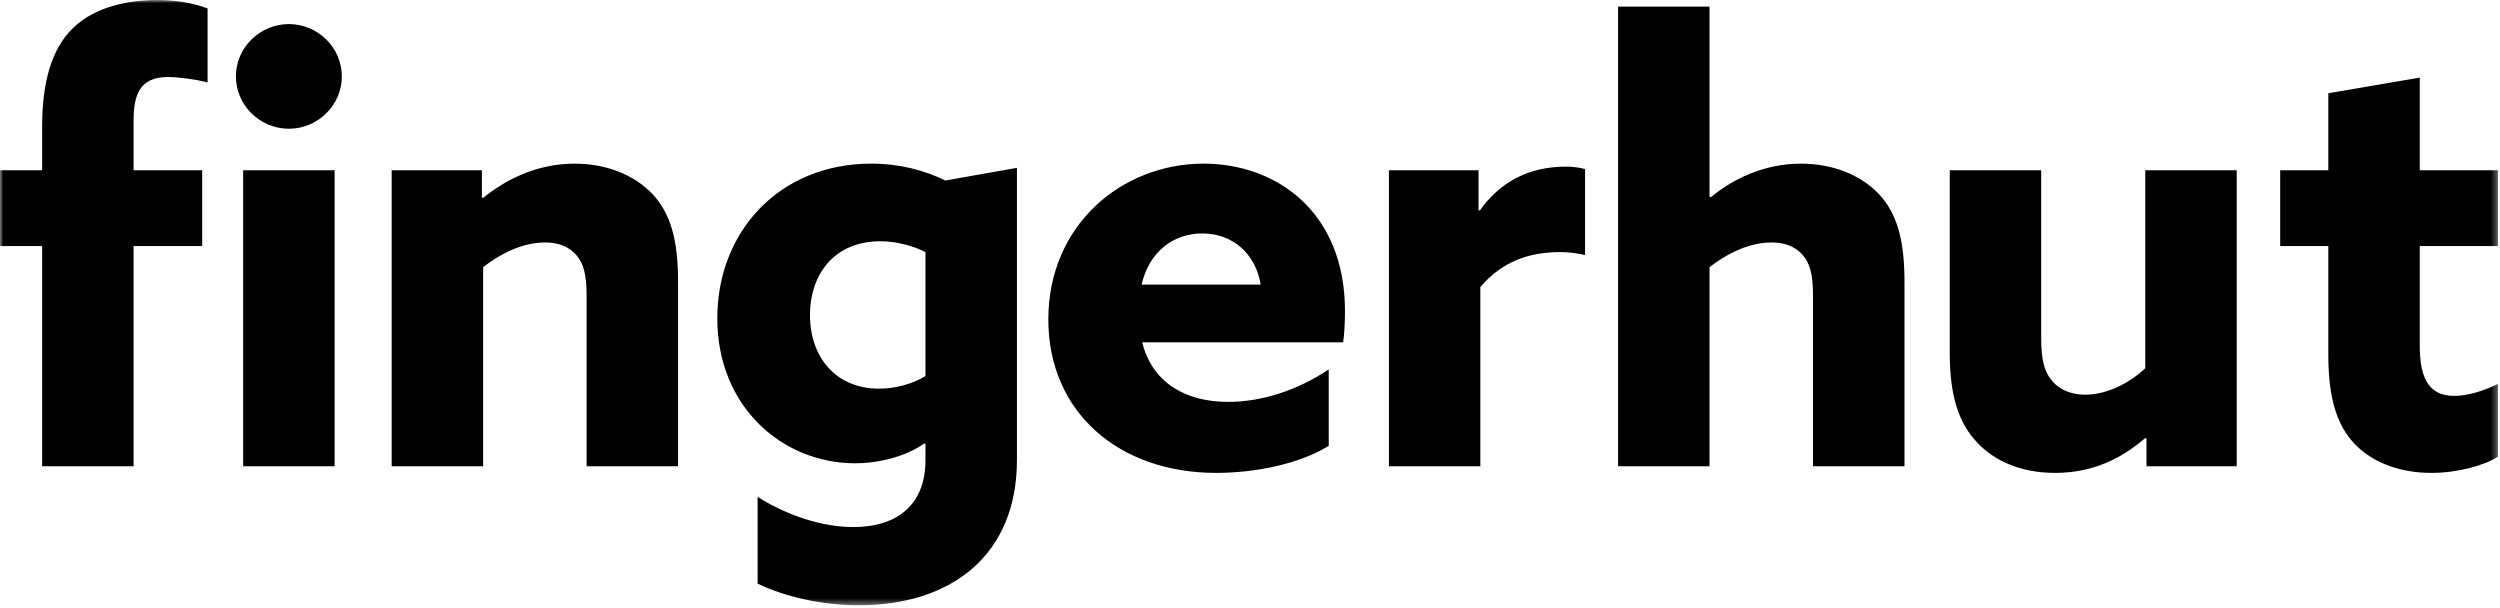 <?xml version="1.0" encoding="UTF-8"?> <svg xmlns="http://www.w3.org/2000/svg" xmlns:xlink="http://www.w3.org/1999/xlink" width="399px" height="97px" viewBox="0 0 399 97" version="1.1"><title>Group 3</title><defs><polygon id="path-1" points="0 0 398.679 0 398.679 96.6 0 96.6"></polygon></defs><g id="Page-1" stroke="none" stroke-width="1" fill="none" fill-rule="evenodd"><g id="Sellercloud.com-–-Integrations-/-Houzz" transform="translate(-1089, -254)"><g id="Group-3" transform="translate(1089, 254)"><mask id="mask-2" fill="white"><use xlink:href="#path-1"></use></mask><g id="Clip-2"></g><path d="M11.717,4.415 C8.068,7.872 6.725,13.536 6.725,20.162 L6.725,27.174 L0,27.174 L0,39.272 L6.725,39.272 L6.725,74.419 L21.321,74.419 L21.321,39.272 L32.268,39.272 L32.268,27.174 L21.321,27.174 L21.321,19.204 C21.321,15.17 22.279,12.291 26.792,12.291 C28.426,12.291 31.306,12.672 33.128,13.155 L33.128,1.343 C30.54,0.381 27.755,-1.34064667e-14 25.064,-1.34064667e-14 C20.358,-1.34064667e-14 15.079,1.151 11.717,4.415 L11.717,4.415 Z M46.106,3.842 C41.494,3.842 37.653,7.585 37.653,12.192 C37.653,16.804 41.494,20.547 46.106,20.547 C50.713,20.547 54.555,16.804 54.555,12.192 C54.555,7.585 50.713,3.842 46.106,3.842 L46.106,3.842 Z M38.808,74.419 L53.404,74.419 L53.404,27.174 L38.808,27.174 L38.808,74.419 Z M91.702,26.117 C85.747,26.117 80.755,28.615 77.106,31.592 L76.913,31.494 L76.913,27.174 L62.509,27.174 L62.509,74.419 L77.106,74.419 L77.106,42.634 C79.698,40.619 83.253,38.698 86.996,38.698 C89.011,38.698 90.74,39.275 91.989,40.713 C93.14,42.057 93.623,43.785 93.623,47.34 L93.623,74.419 L108.219,74.419 L108.219,44.94 C108.219,38.121 106.97,33.992 104.087,30.917 C101.113,27.845 96.694,26.117 91.702,26.117 L91.702,26.117 Z M139.064,26.117 C124.374,26.117 114.483,36.966 114.483,50.796 C114.483,65.102 125.045,73.94 136.472,73.94 C140.408,73.94 144.732,72.785 147.513,70.77 L147.706,70.864 L147.706,73.457 C147.706,80.468 143.291,84.117 136.185,84.117 C131.192,84.117 125.717,82.291 120.917,79.317 L120.917,93.143 C125.045,95.158 131,96.6 137.049,96.6 C152.125,96.6 162.302,88.343 162.302,73.457 L162.302,26.789 L150.875,28.808 C147.513,27.174 143.577,26.117 139.064,26.117 L139.064,26.117 Z M147.706,60.015 C145.691,61.264 142.906,62.03 140.313,62.03 C133.494,62.03 129.272,57.136 129.272,50.219 C129.272,44.072 132.921,38.506 140.506,38.506 C143.098,38.506 145.883,39.275 147.706,40.234 L147.706,60.015 Z M192.091,26.117 C179.03,26.117 167.313,35.913 167.313,50.989 C167.313,65.774 178.547,75.475 194.106,75.475 C200.347,75.475 207.453,74.034 212.064,71.155 L212.064,58.958 C207.068,62.321 201.309,64.143 196.026,64.143 C189.306,64.143 183.928,61.166 182.294,54.638 L214.366,54.638 C214.558,53.389 214.657,51.275 214.657,49.642 C214.657,33.8 203.709,26.117 192.091,26.117 L192.091,26.117 Z M182.2,45.419 C183.445,40.042 187.385,37.257 191.898,37.257 C196.6,37.257 200.347,40.328 201.211,45.419 L182.2,45.419 Z M236.17,33.608 L235.977,33.513 L235.977,27.174 L221.672,27.174 L221.672,74.419 L236.264,74.419 L236.264,45.804 C239.725,41.77 243.947,40.234 249.038,40.234 C250.381,40.234 251.823,40.426 252.974,40.713 L252.974,26.981 C251.917,26.694 250.864,26.596 249.902,26.596 C244.042,26.596 239.434,29 236.17,33.608 L236.17,33.608 Z M287.438,26.117 C281.483,26.117 276.494,28.615 273.034,31.494 L272.842,31.396 L272.842,1.053 L258.249,1.053 L258.249,74.419 L272.842,74.419 L272.842,42.634 C275.438,40.619 278.989,38.698 282.732,38.698 C284.751,38.698 286.479,39.272 287.725,40.713 C288.879,42.057 289.358,43.785 289.358,47.34 L289.358,74.419 L303.955,74.419 L303.955,44.94 C303.955,38.121 302.706,33.992 299.826,30.917 C296.849,27.845 292.43,26.117 287.438,26.117 L287.438,26.117 Z M342.389,58.766 C340.079,60.974 336.434,62.992 332.785,62.992 C330.766,62.992 328.845,62.321 327.596,60.879 C326.351,59.536 325.774,57.517 325.774,54.06 L325.774,27.174 L311.177,27.174 L311.177,56.272 C311.177,63.279 312.619,67.6 315.691,70.77 C318.377,73.555 322.509,75.475 327.981,75.475 C334.128,75.475 338.736,73.075 342.389,69.906 L342.581,70 L342.581,74.419 L356.981,74.419 L356.981,27.174 L342.389,27.174 L342.389,58.766 Z M386.196,12.385 L371.6,14.883 L371.6,27.174 L363.917,27.174 L363.917,39.272 L371.6,39.272 L371.6,56.653 C371.6,64.143 373.234,68.079 375.728,70.77 C378.706,73.94 383.219,75.475 388.023,75.475 C392.151,75.475 396.472,74.325 398.679,72.883 L398.679,61.264 C396.758,62.223 394.068,63.185 391.668,63.185 C387.253,63.185 386.196,59.725 386.196,55.117 L386.196,39.272 L398.679,39.272 L398.679,27.174 L386.196,27.174 L386.196,12.385 Z" id="Fill-1" fill="#000000" mask="url(#mask-2)"></path></g></g></g></svg> 